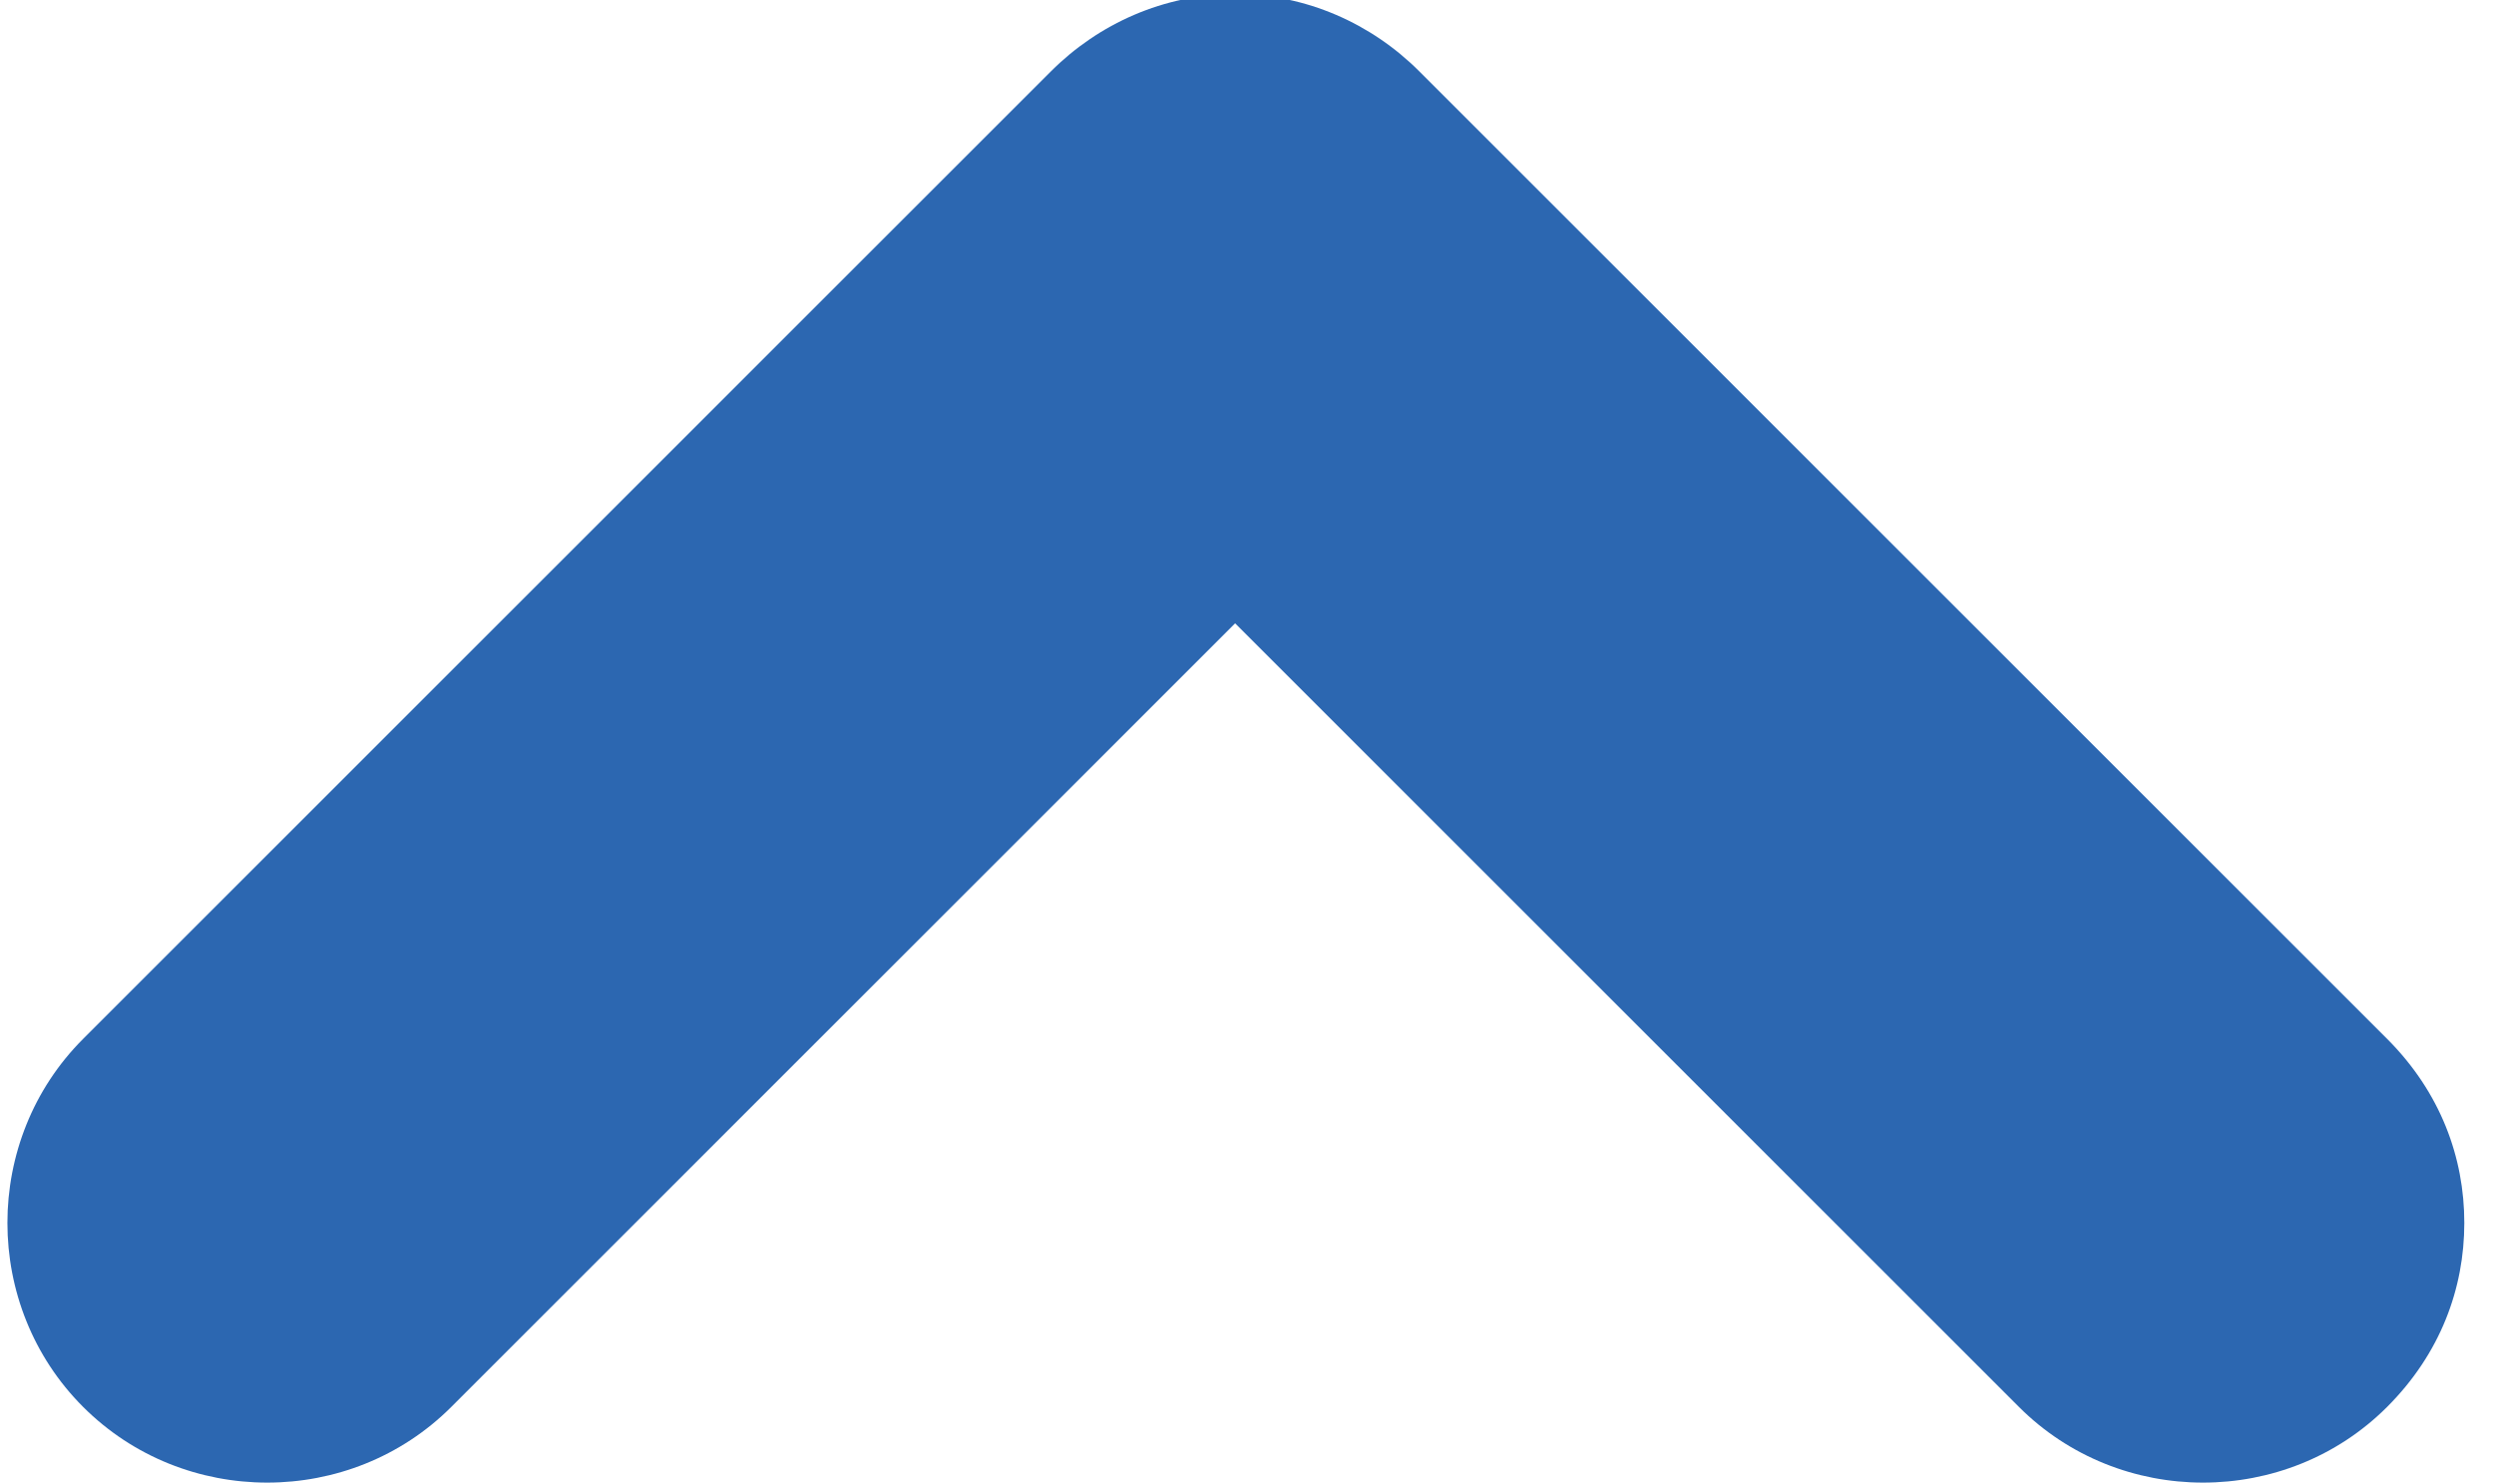 <?xml version="1.0" encoding="utf-8"?>
<!-- Generator: Adobe Illustrator 22.0.1, SVG Export Plug-In . SVG Version: 6.00 Build 0)  -->
<svg version="1.1" id="Layer_1" xmlns="http://www.w3.org/2000/svg" xmlns:xlink="http://www.w3.org/1999/xlink" x="0px" y="0px"
	 viewBox="0 0 42 25" style="enable-background:new 0 0 42 25;" xml:space="preserve">
<style type="text/css">
	.st0{fill:#2C67B1;}
</style>
<title>Fill 1 Copy</title>
<desc>Created with Sketch.</desc>
<g id="Page-1">
	<g id="desktop" transform="translate(-132, -2135)">
		<g id="Panel-2" transform="translate(0, 1516)">
			<g id="Group-4-Copy">
				<path id="Fill-1-Copy" class="st0" d="M173.5,639.6c0,1.1-0.4,2.2-1.3,3.1c-1.7,1.7-4.5,1.7-6.2,0l-13.2-13.2l-13.2,13.2
					c-1.7,1.7-4.5,1.7-6.2,0c-1.7-1.7-1.7-4.5,0-6.2l16.3-16.3c0.8-0.8,1.9-1.3,3.1-1.3c1.2,0,2.3,0.5,3.1,1.3l16.3,16.3
					C173.1,637.4,173.5,638.5,173.5,639.6L173.5,639.6z"/>
			</g>
		</g>
	</g>
</g>
</svg>
